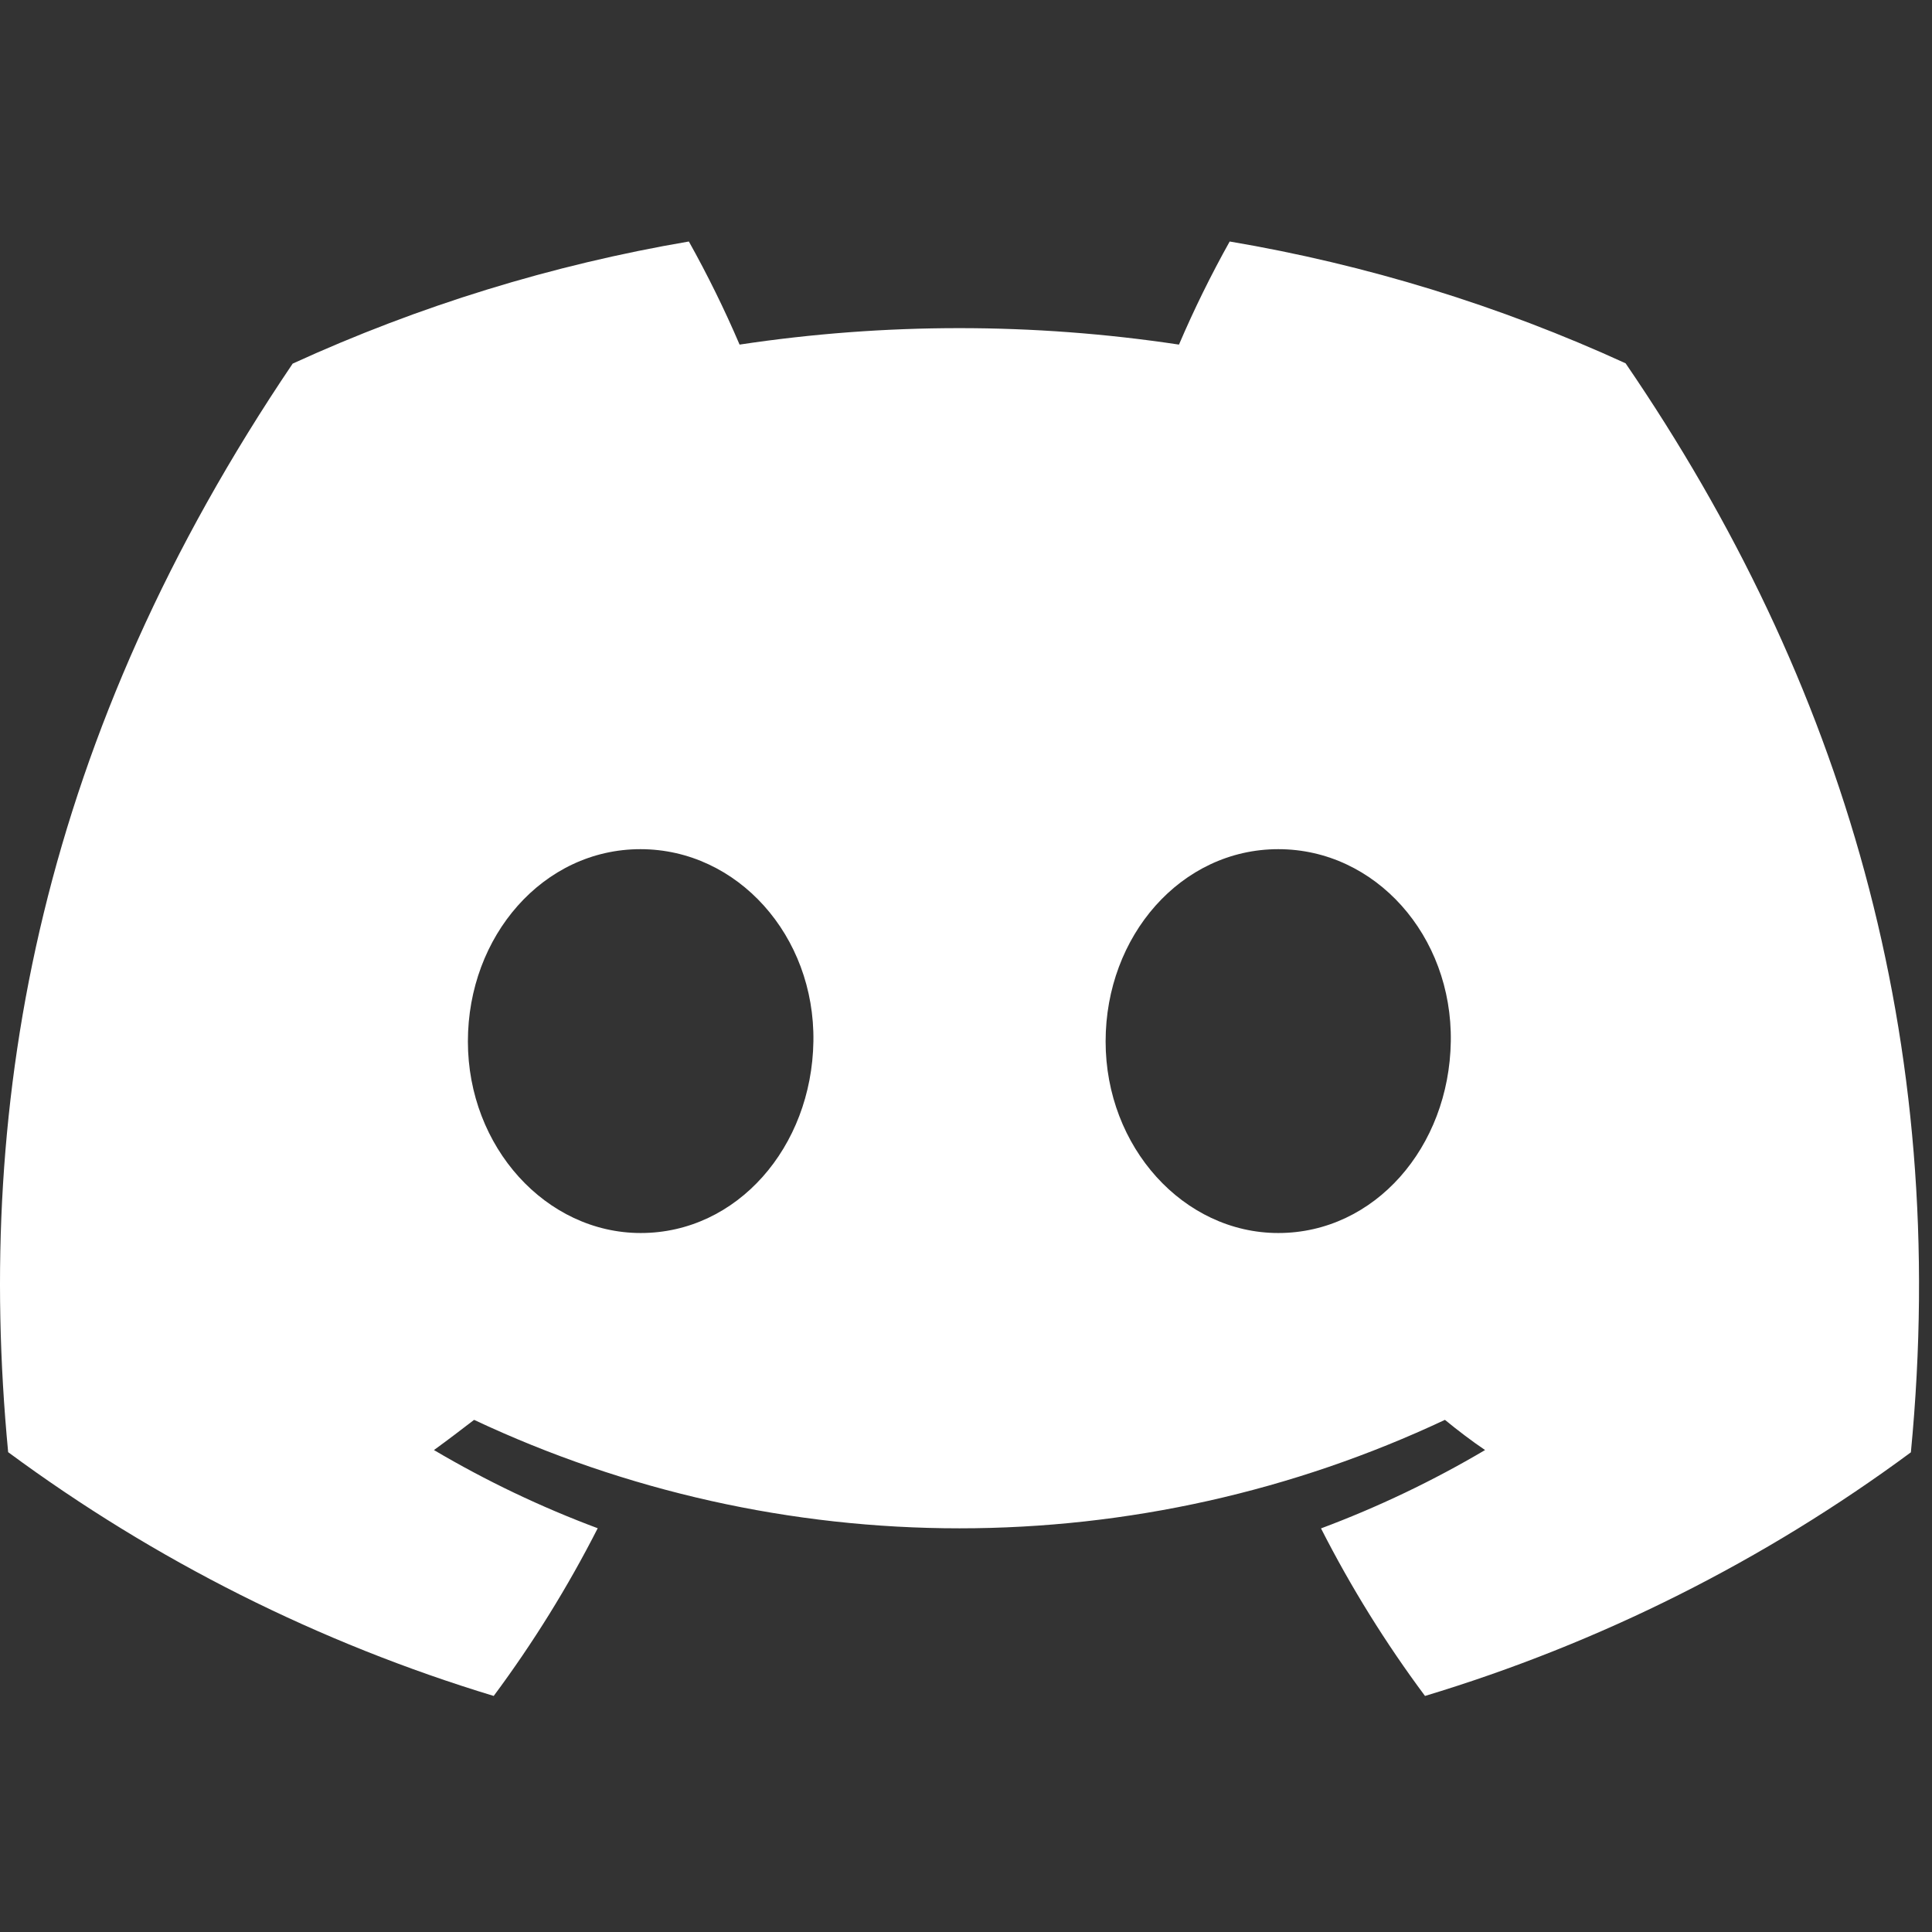 <svg width="72" height="72" viewBox="0 0 72 72" fill="none" xmlns="http://www.w3.org/2000/svg">
<rect x="0" y="0" width="72" height="72" fill="#333333" stroke="none"/>
<path d="M60.581 13.539C55.883 11.388 50.922 9.862 45.827 9C45.13 10.246 44.499 11.529 43.937 12.842C38.509 12.024 32.99 12.024 27.562 12.842C27 11.529 26.369 10.247 25.672 9C20.574 9.869 15.61 11.399 10.907 13.551C1.569 27.366 -0.962 40.837 0.304 54.118C5.772 58.158 11.893 61.231 18.399 63.203C19.864 61.232 21.161 59.141 22.275 56.953C20.159 56.163 18.117 55.188 16.172 54.039C16.684 53.668 17.184 53.286 17.668 52.914C23.327 55.576 29.504 56.956 35.758 56.956C42.012 56.956 48.189 55.576 53.848 52.914C54.337 53.314 54.838 53.696 55.344 54.039C53.396 55.19 51.35 56.167 49.23 56.959C50.343 59.146 51.639 61.235 53.106 63.203C59.618 61.239 65.743 58.168 71.213 54.124C72.698 38.722 68.676 25.374 60.581 13.539ZM23.878 45.951C20.351 45.951 17.437 42.75 17.437 38.812C17.437 34.875 20.25 31.646 23.867 31.646C27.484 31.646 30.375 34.875 30.313 38.812C30.251 42.75 27.472 45.951 23.878 45.951ZM47.638 45.951C44.106 45.951 41.203 42.75 41.203 38.812C41.203 34.875 44.016 31.646 47.638 31.646C51.261 31.646 54.129 34.875 54.067 38.812C54.006 42.75 51.232 45.951 47.638 45.951Z" fill="white"/>
</svg>

